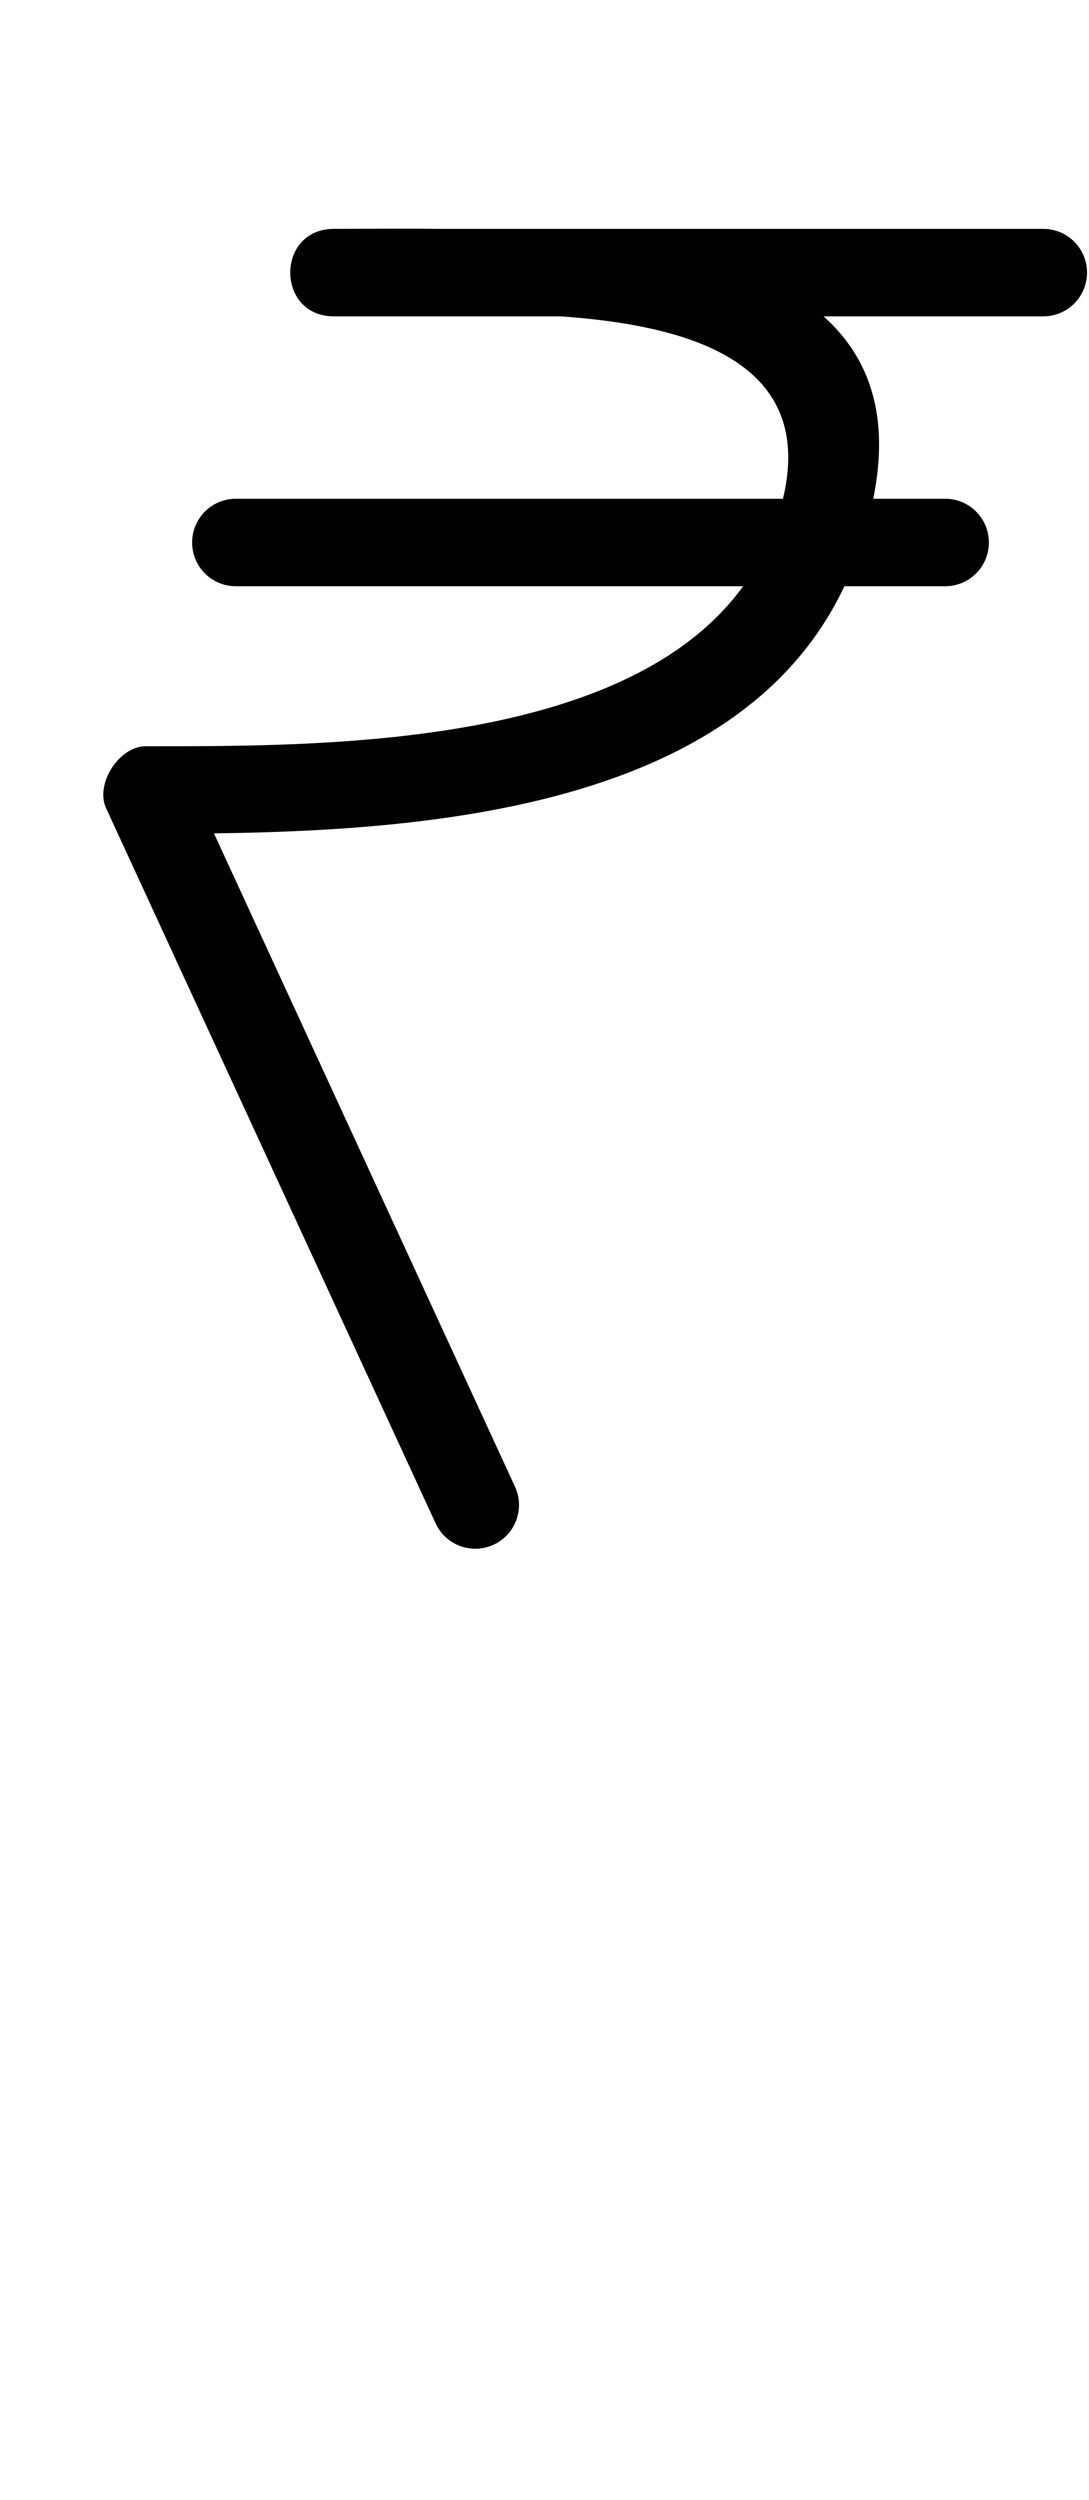 <?xml version="1.0" encoding="UTF-8"?>
<svg xmlns="http://www.w3.org/2000/svg" xmlns:inkscape="http://www.inkscape.org/namespaces/inkscape" xmlns:sodipodi="http://sodipodi.sourceforge.net/DTD/sodipodi-0.dtd" xmlns:svg="http://www.w3.org/2000/svg" version="1.1" viewBox="0 -350 436 1000">
    <sodipodi:namedview pagecolor="#ffffff" bordercolor="#666666" borderopacity="1.0" showgrid="true">
        <inkscape:grid id="grid№1" type="xygrid" dotted="false" enabled="true" visible="true" empspacing="10" />
        <sodipodi:guide id="baseline" position="0.00,350.00" orientation="0.00,1.00" />
    </sodipodi:namedview>
    <g id="glyph">
        <path d="M 378.418 -150.5C 378.418 -150.5 378.418 -150.5 378.418 -150.5C 283.751 -150.5 189.085 -150.5 94.418 -150.5C 84.753 -150.5 76.918 -142.665 76.918 -133C 76.918 -123.335 84.753 -115.5 94.418 -115.5C 94.418 -115.5 94.418 -115.5 94.418 -115.5C 189.085 -115.5 283.751 -115.5 378.418 -115.5C 388.083 -115.5 395.918 -123.335 395.918 -133C 395.918 -142.665 388.083 -150.5 378.418 -150.5ZM 417.71 -258.453C 417.71 -258.453 417.71 -258.453 417.71 -258.453C 323.043 -258.453 228.377 -258.453 133.71 -258.453C 122.043 -258.453 116.21 -249.703 116.21 -240.953C 116.21 -232.203 122.043 -223.453 133.71 -223.453C 192.666 -223.453 346.801 -240.167 309.973 -138.985C 277.674 -50.242 134.592 -51.5 58.386 -51.5C 53.008 -51.5 47.909 -47.734 44.718 -42.748C 41.526 -37.761 40.242 -31.554 42.494 -26.671C 86.462 68.662 130.431 163.996 174.399 259.329C 178.446 268.106 188.843 271.939 197.619 267.891C 206.396 263.844 210.229 253.447 206.181 244.671C 206.181 244.671 206.181 244.671 206.181 244.671C 162.213 149.338 118.245 54.004 74.277 -41.329C 72.025 -46.212 65.363 -40.005 60.609 -32.577C 55.855 -25.149 53.008 -16.5 58.386 -16.5C 153.282 -16.5 303.63 -19.223 342.863 -127.015C 393.471 -266.059 220.162 -258.453 133.71 -258.453C 122.043 -258.453 116.21 -249.703 116.21 -240.953C 116.21 -232.203 122.043 -223.453 133.71 -223.453C 228.377 -223.453 323.043 -223.453 417.71 -223.453C 427.375 -223.453 435.21 -231.288 435.21 -240.953C 435.21 -250.618 427.375 -258.453 417.71 -258.453Z" />
    </g>
</svg>
